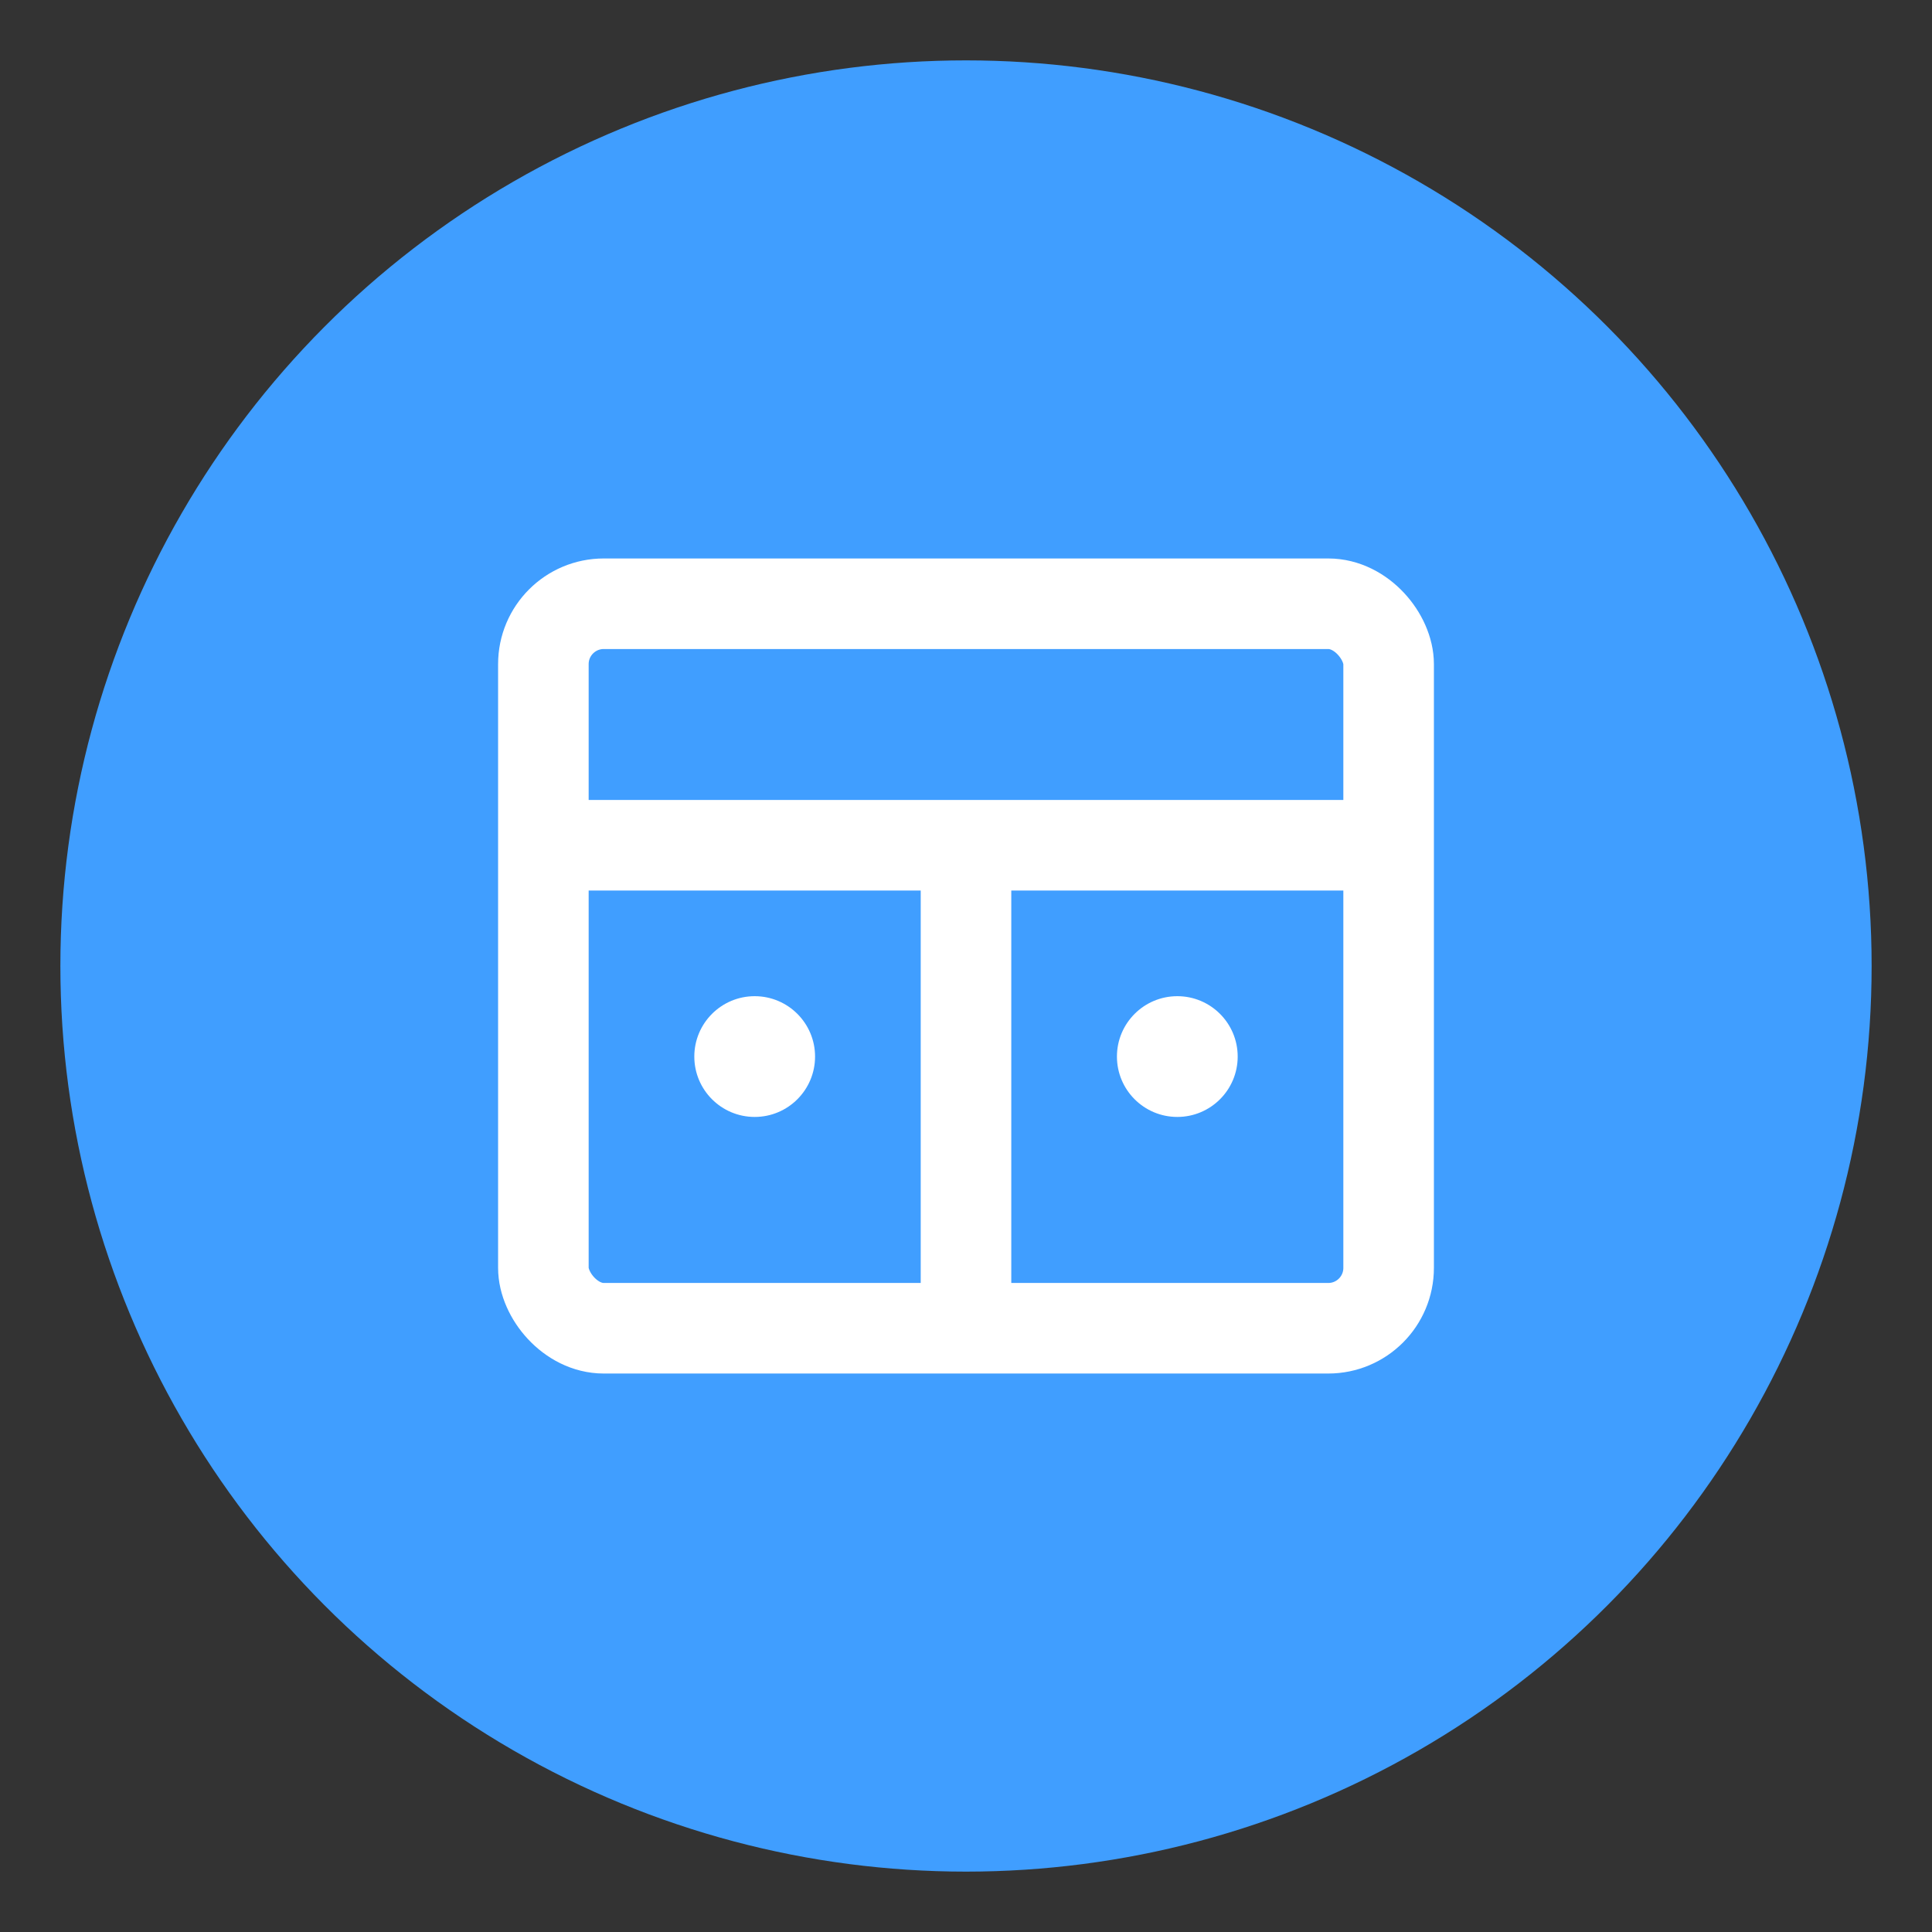 <svg xmlns="http://www.w3.org/2000/svg" viewBox="0 0 64 64">
  <rect x="0" y="0" width="64" height="64" fill="#333333" stroke="none"/>
  <!-- 背景圆形 -->
  <circle cx="32" cy="32" r="30" fill="#409EFF"/>

  <!-- 空间图标 -->
  <rect x="18" y="20" width="28" height="24" rx="2" fill="none" stroke="white" stroke-width="3"/>
  <line x1="18" y1="28" x2="46" y2="28" stroke="white" stroke-width="3"/>
  <line x1="32" y1="28" x2="32" y2="44" stroke="white" stroke-width="3"/>

  <!-- 数据图标（小圆点） -->
  <circle cx="25" cy="35" r="2" fill="white"/>
  <circle cx="39" cy="35" r="2" fill="white"/>
</svg>
